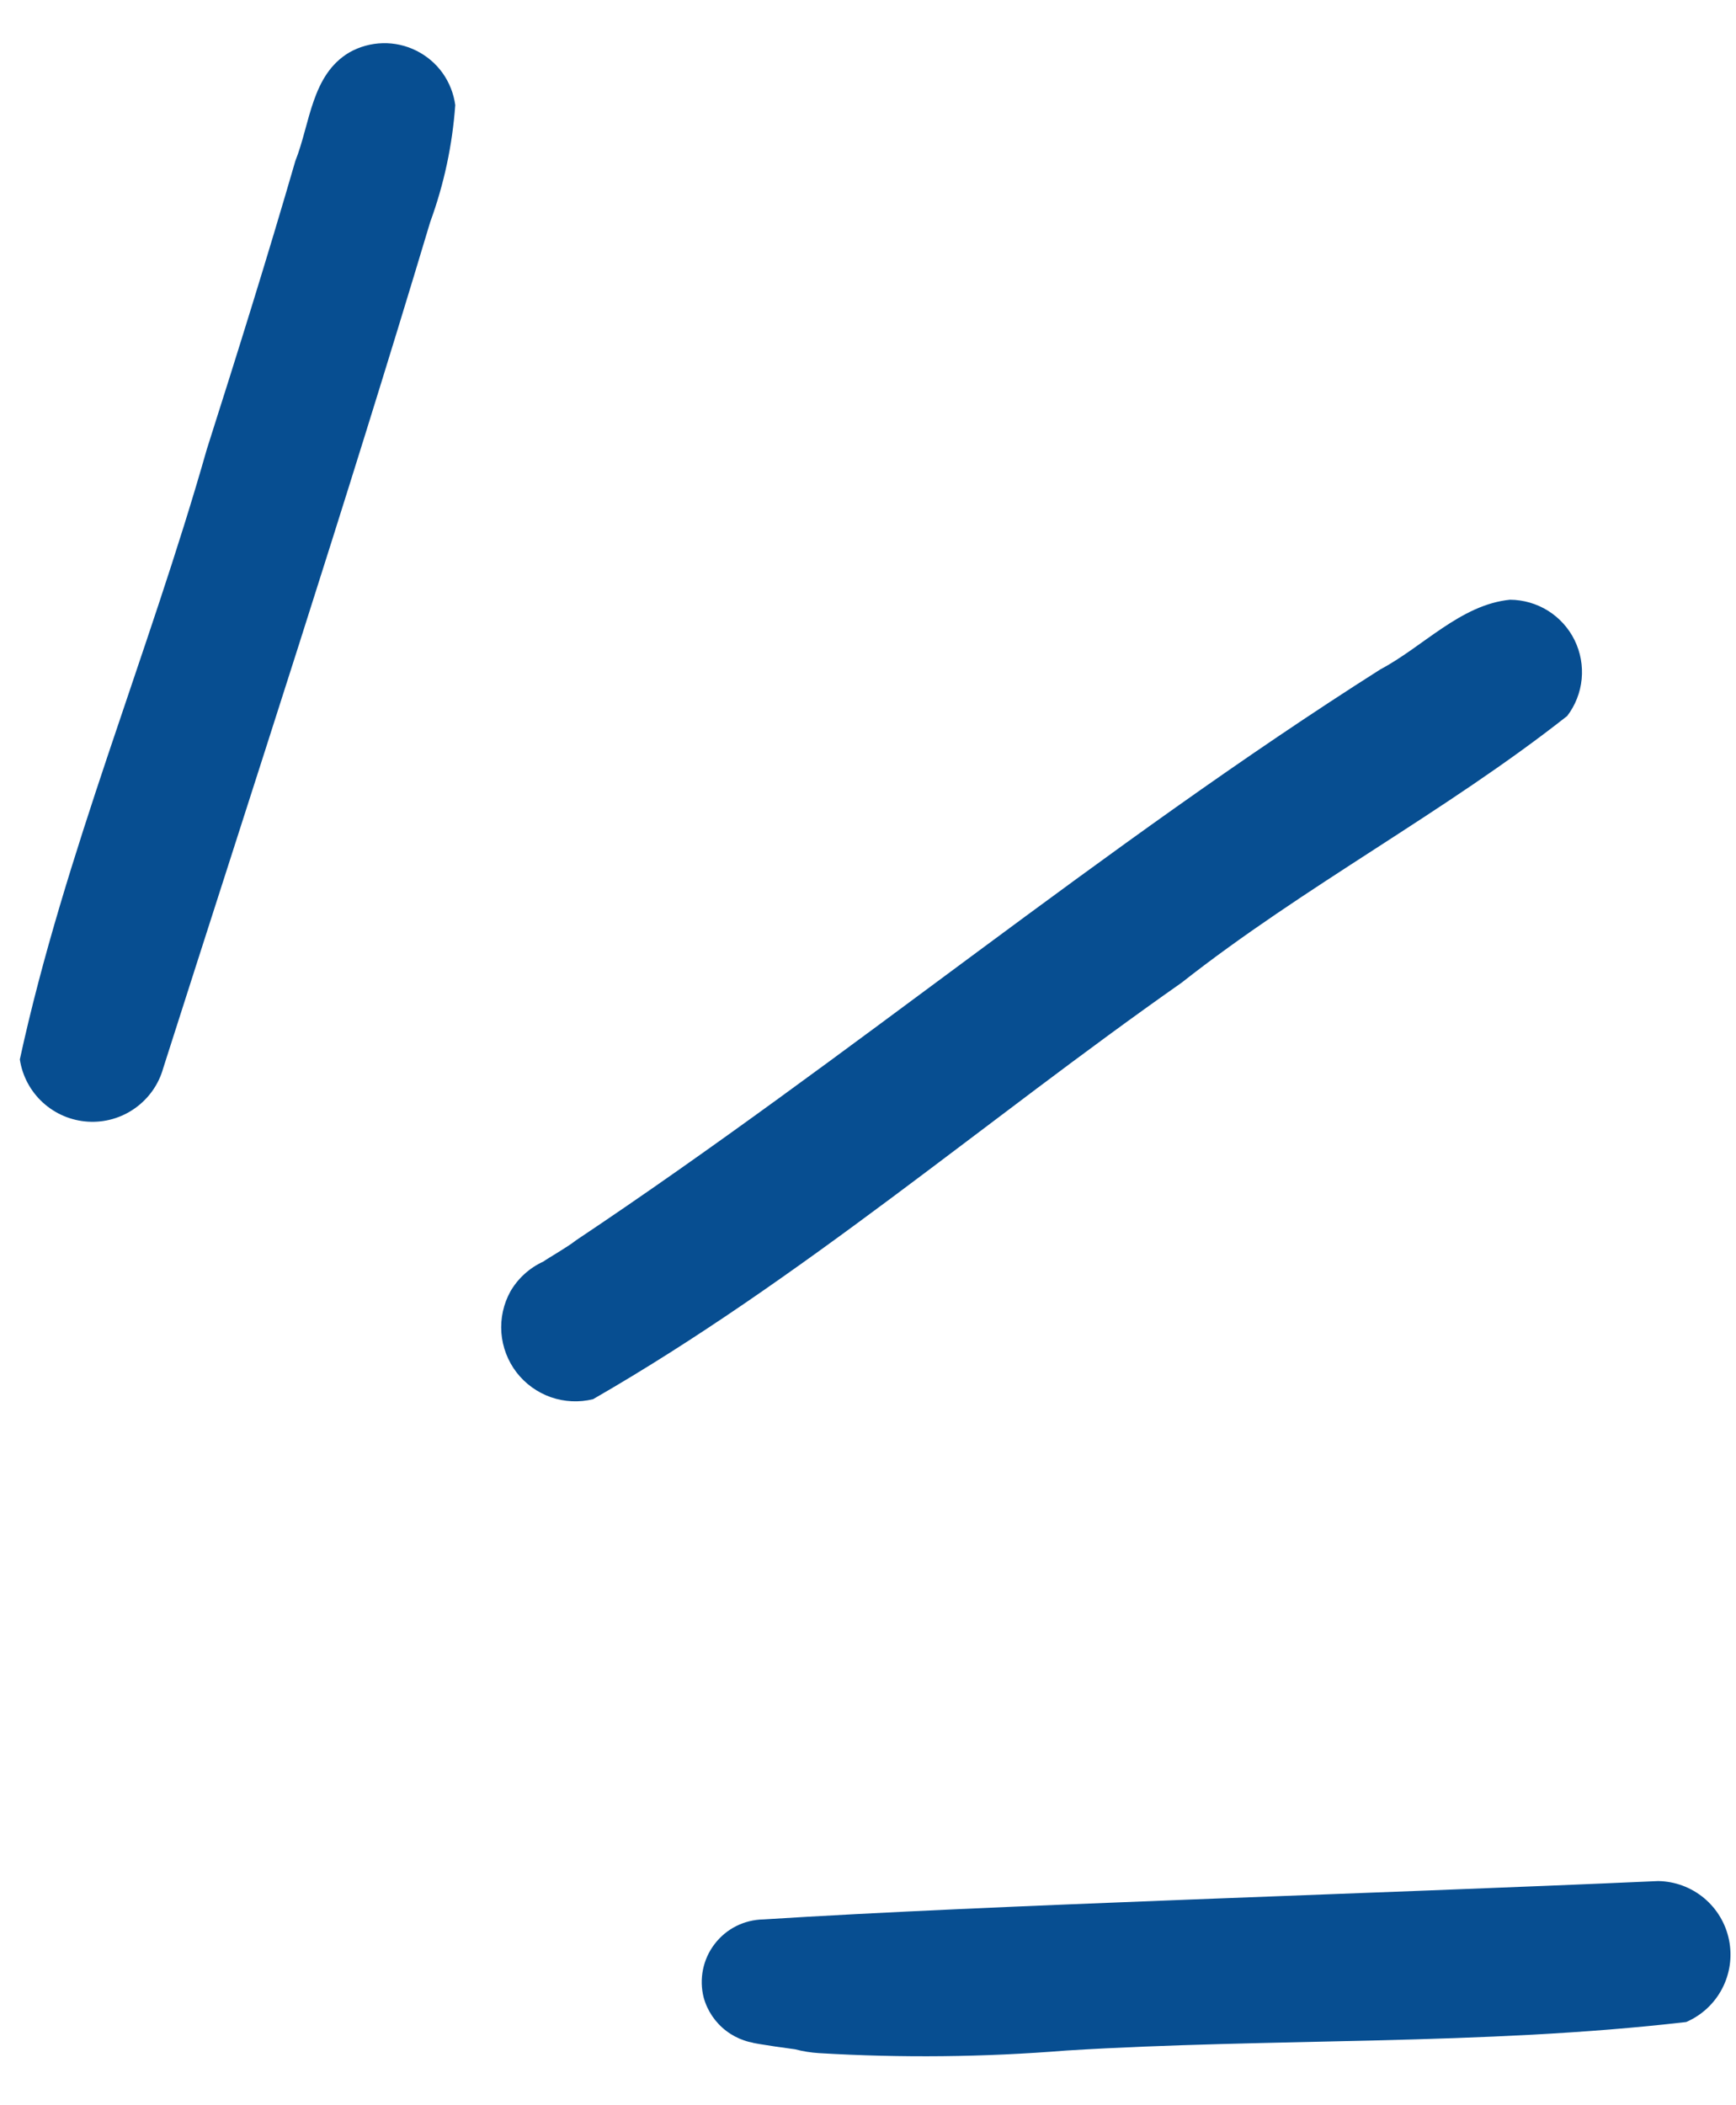 <svg xmlns="http://www.w3.org/2000/svg" width="33" height="40" viewBox="0 0 33 40" fill="none"><path d="M14.512 36.47C18.885 36.192 26.022 35.987 31.52 35.741C31.839 35.746 32.147 35.86 32.392 36.064C32.638 36.269 32.806 36.551 32.868 36.864C32.931 37.178 32.884 37.503 32.736 37.786C32.588 38.069 32.347 38.292 32.054 38.419C28.177 38.87 24.186 38.719 20.273 38.961C18.706 39.088 17.132 39.104 15.563 39.01C15.412 39 15.263 38.977 15.117 38.938C14.664 38.88 13.935 38.761 14.525 38.833C14.264 38.832 14.011 38.745 13.804 38.587C13.597 38.429 13.447 38.208 13.377 37.957C13.332 37.783 13.328 37.6 13.363 37.424C13.399 37.247 13.474 37.081 13.584 36.938C13.693 36.795 13.833 36.678 13.994 36.597C14.155 36.516 14.332 36.473 14.512 36.47ZM11.274 26.585C15.222 24.316 18.73 21.288 22.461 18.672C24.794 16.835 27.477 15.428 29.791 13.604C29.946 13.401 30.041 13.159 30.066 12.904C30.091 12.65 30.044 12.393 29.932 12.164C29.819 11.934 29.644 11.741 29.428 11.605C29.211 11.47 28.961 11.397 28.705 11.395C27.764 11.489 27.054 12.287 26.242 12.717C20.959 16.067 16.15 20.096 10.949 23.567C10.794 23.692 10.407 23.912 10.327 23.971C10.065 24.091 9.847 24.289 9.703 24.537C9.57 24.777 9.511 25.05 9.531 25.323C9.552 25.596 9.652 25.858 9.818 26.075C9.985 26.292 10.212 26.456 10.47 26.547C10.729 26.637 11.008 26.651 11.274 26.585ZM5.614 3.059C5.082 4.894 4.511 6.718 3.931 8.538C2.831 12.41 1.224 16.231 0.377 20.13C0.425 20.446 0.58 20.735 0.816 20.95C1.052 21.165 1.354 21.293 1.672 21.312C1.991 21.332 2.306 21.242 2.566 21.057C2.826 20.873 3.016 20.605 3.102 20.298C4.812 14.944 6.563 9.602 8.178 4.218C8.44 3.503 8.6 2.755 8.654 1.996C8.624 1.776 8.541 1.567 8.413 1.387C8.284 1.207 8.113 1.062 7.914 0.963C7.716 0.864 7.497 0.815 7.275 0.821C7.054 0.826 6.837 0.886 6.644 0.994C5.918 1.421 5.898 2.346 5.614 3.059Z" fill="#074E91"></path></svg>